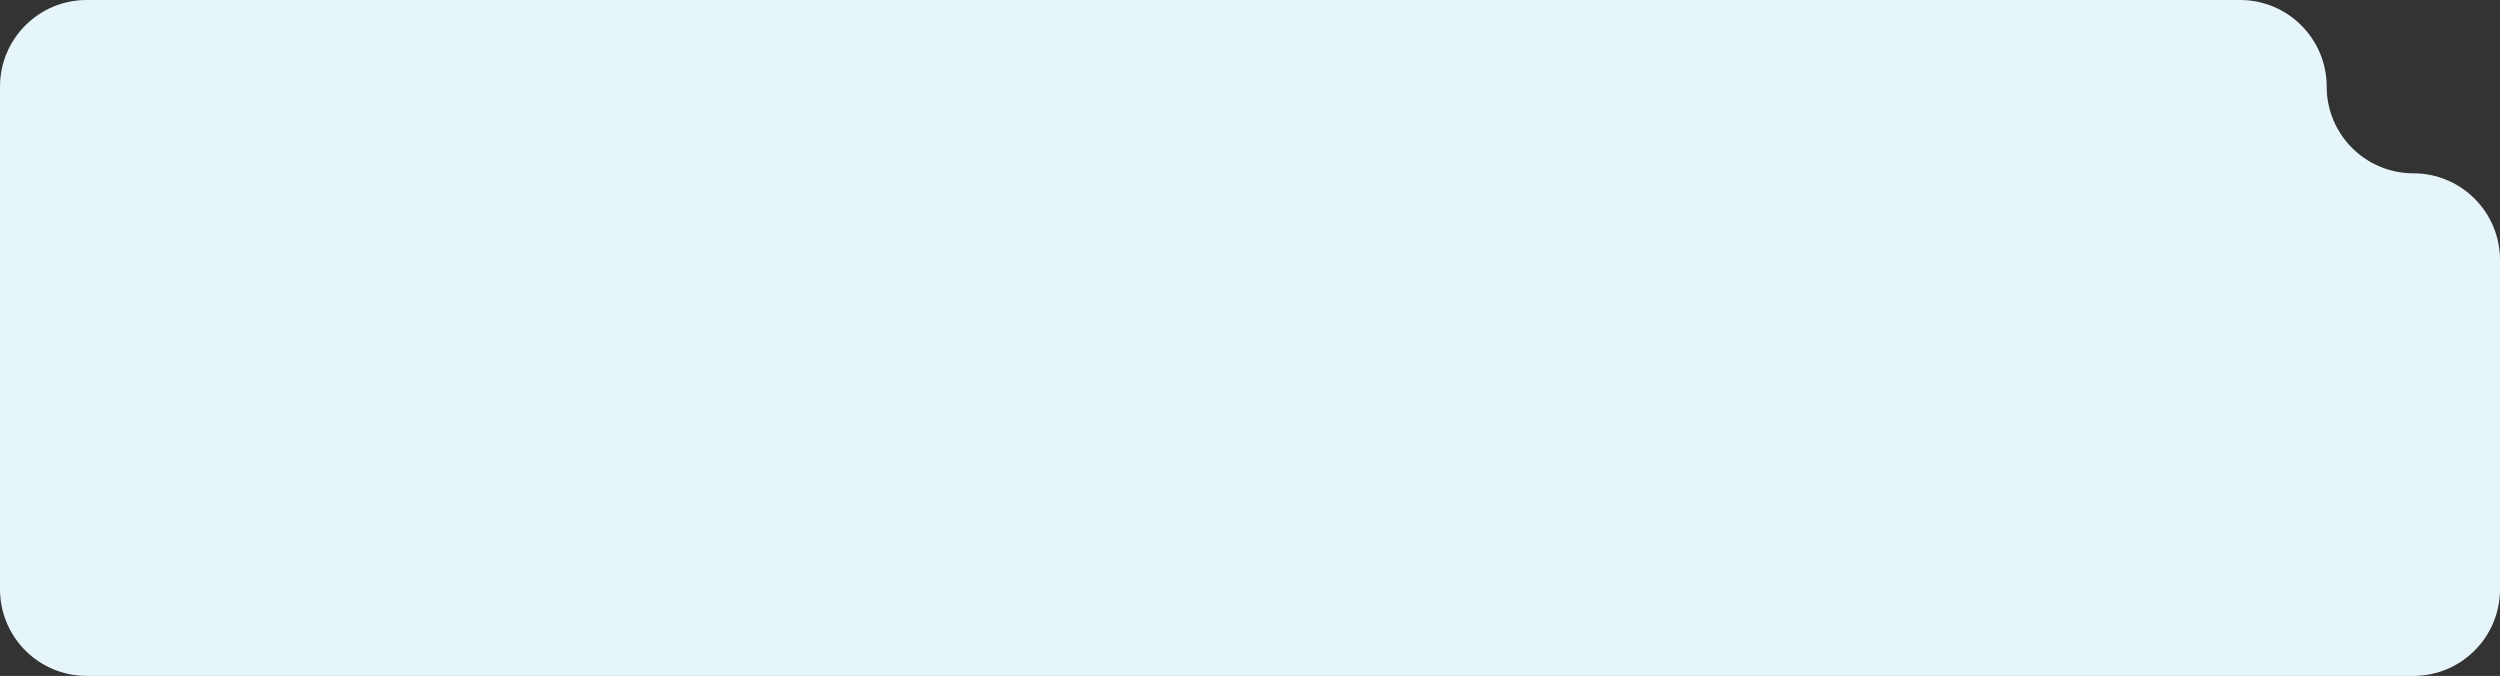 <?xml version="1.0" encoding="UTF-8"?> <svg xmlns="http://www.w3.org/2000/svg" width="577" height="156" viewBox="0 0 577 156" fill="none"><rect x="0" y="0" width="577" height="156" fill="#333333" stroke="none"/><path d="M537 20C537 31.046 545.954 40 557 40C568.046 40 577 48.954 577 60V136C577 147.046 568.046 156 557 156H20C8.954 156 6.12085e-07 147.046 0 136L0 20C0 8.954 8.954 1.48985e-07 20 0L517 0C528.046 0 537 8.954 537 20Z" fill="#E6F5FA"></path></svg> 